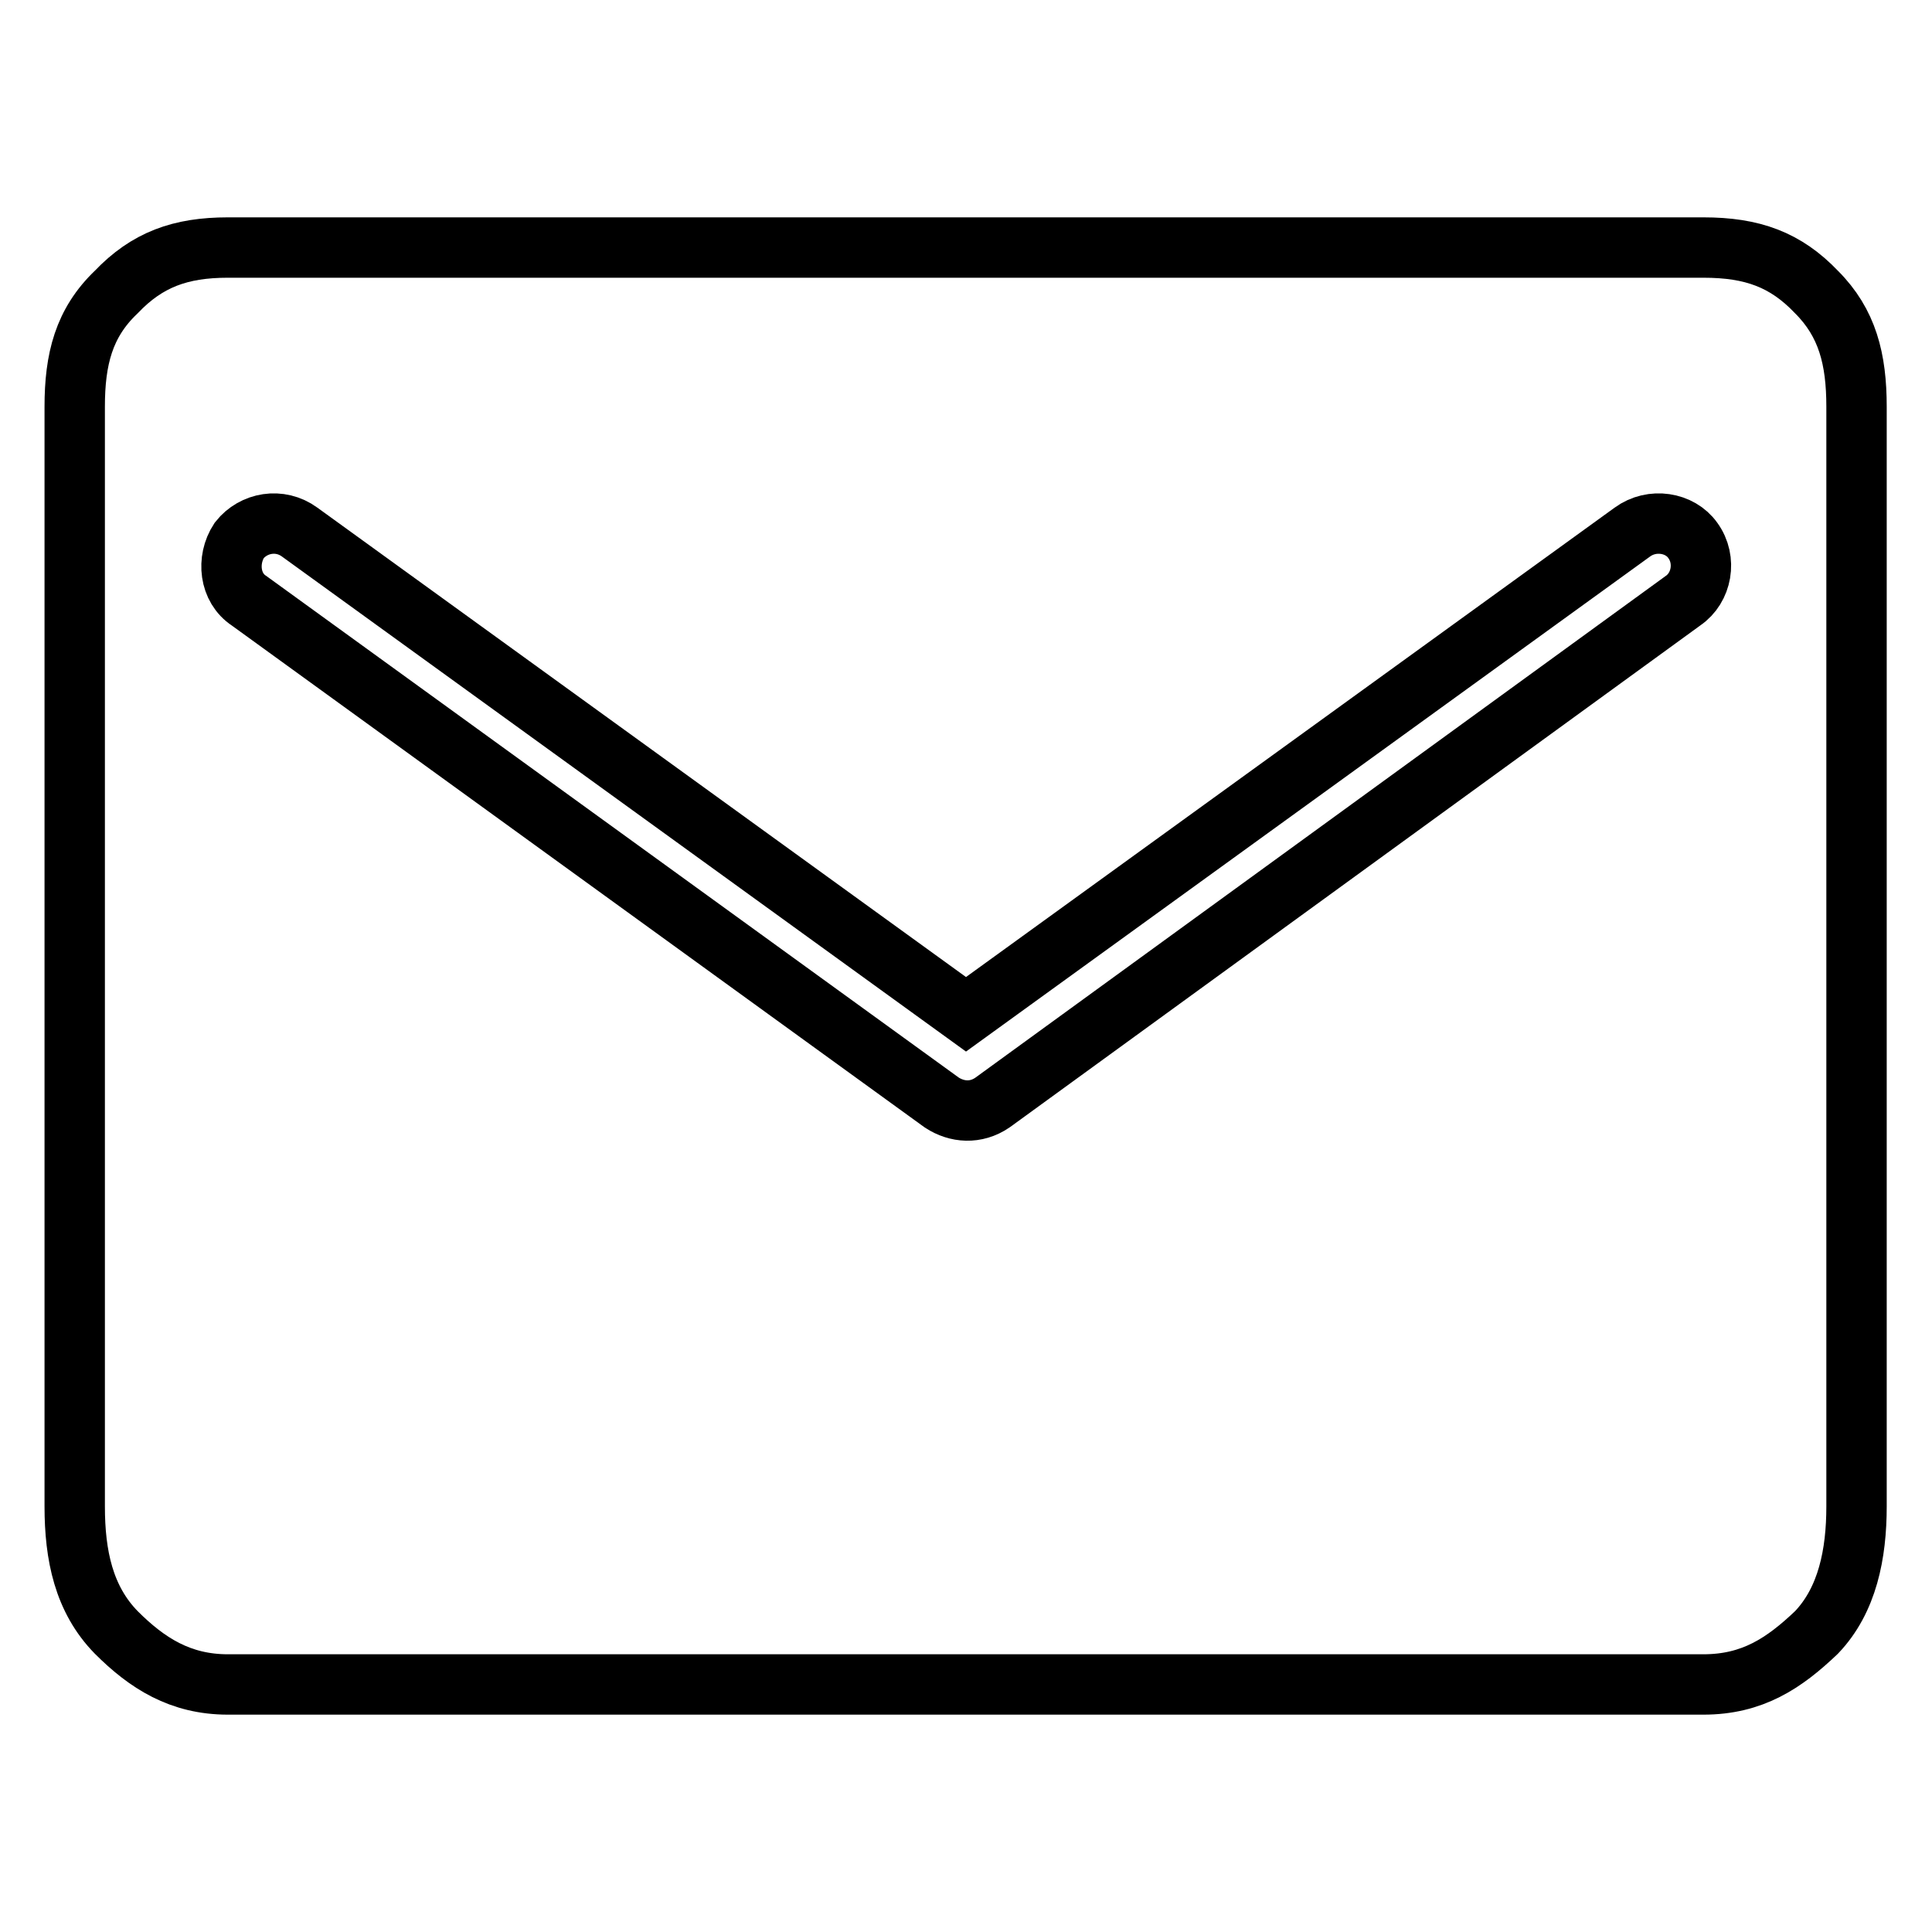 <?xml version="1.0" encoding="utf-8"?>
<!-- Svg Vector Icons : http://www.onlinewebfonts.com/icon -->
<!DOCTYPE svg PUBLIC "-//W3C//DTD SVG 1.1//EN" "http://www.w3.org/Graphics/SVG/1.1/DTD/svg11.dtd">
<svg version="1.1" xmlns="http://www.w3.org/2000/svg" xmlns:xlink="http://www.w3.org/1999/xlink" x="0px" y="0px" viewBox="0 0 256 256" enable-background="new 0 0 256 256" xml:space="preserve">
<g> <path stroke-width="8" fill-opacity="0" stroke="#000000"  d="M240.7,38.7c-4.1-4.3-8.5-5.9-15-5.9H30.2c-6.3,0-10.7,1.6-14.8,5.9c-4.3,4.1-5.5,8.9-5.5,15.2v145.7 c0,6.5,1.2,12.3,5.5,16.7c4.1,4.1,8.5,6.9,14.8,6.9h195.5c6.5,0,10.7-2.8,15-6.9c4.1-4.3,5.3-10.4,5.3-16.7V53.9 C246,47.6,244.8,42.8,240.7,38.7z M223,79.6l-91.5,66.5c-2.2,1.5-4.7,1.3-6.7,0L33,79.6c-2.6-1.7-3-5.4-1.3-8c1.9-2.4,5.4-3,8-1.1 l88.3,63.9l88.3-63.9c2.6-1.9,6.3-1.3,8,1.1C226.2,74.2,225.5,77.9,223,79.6z"/></g>
</svg>
